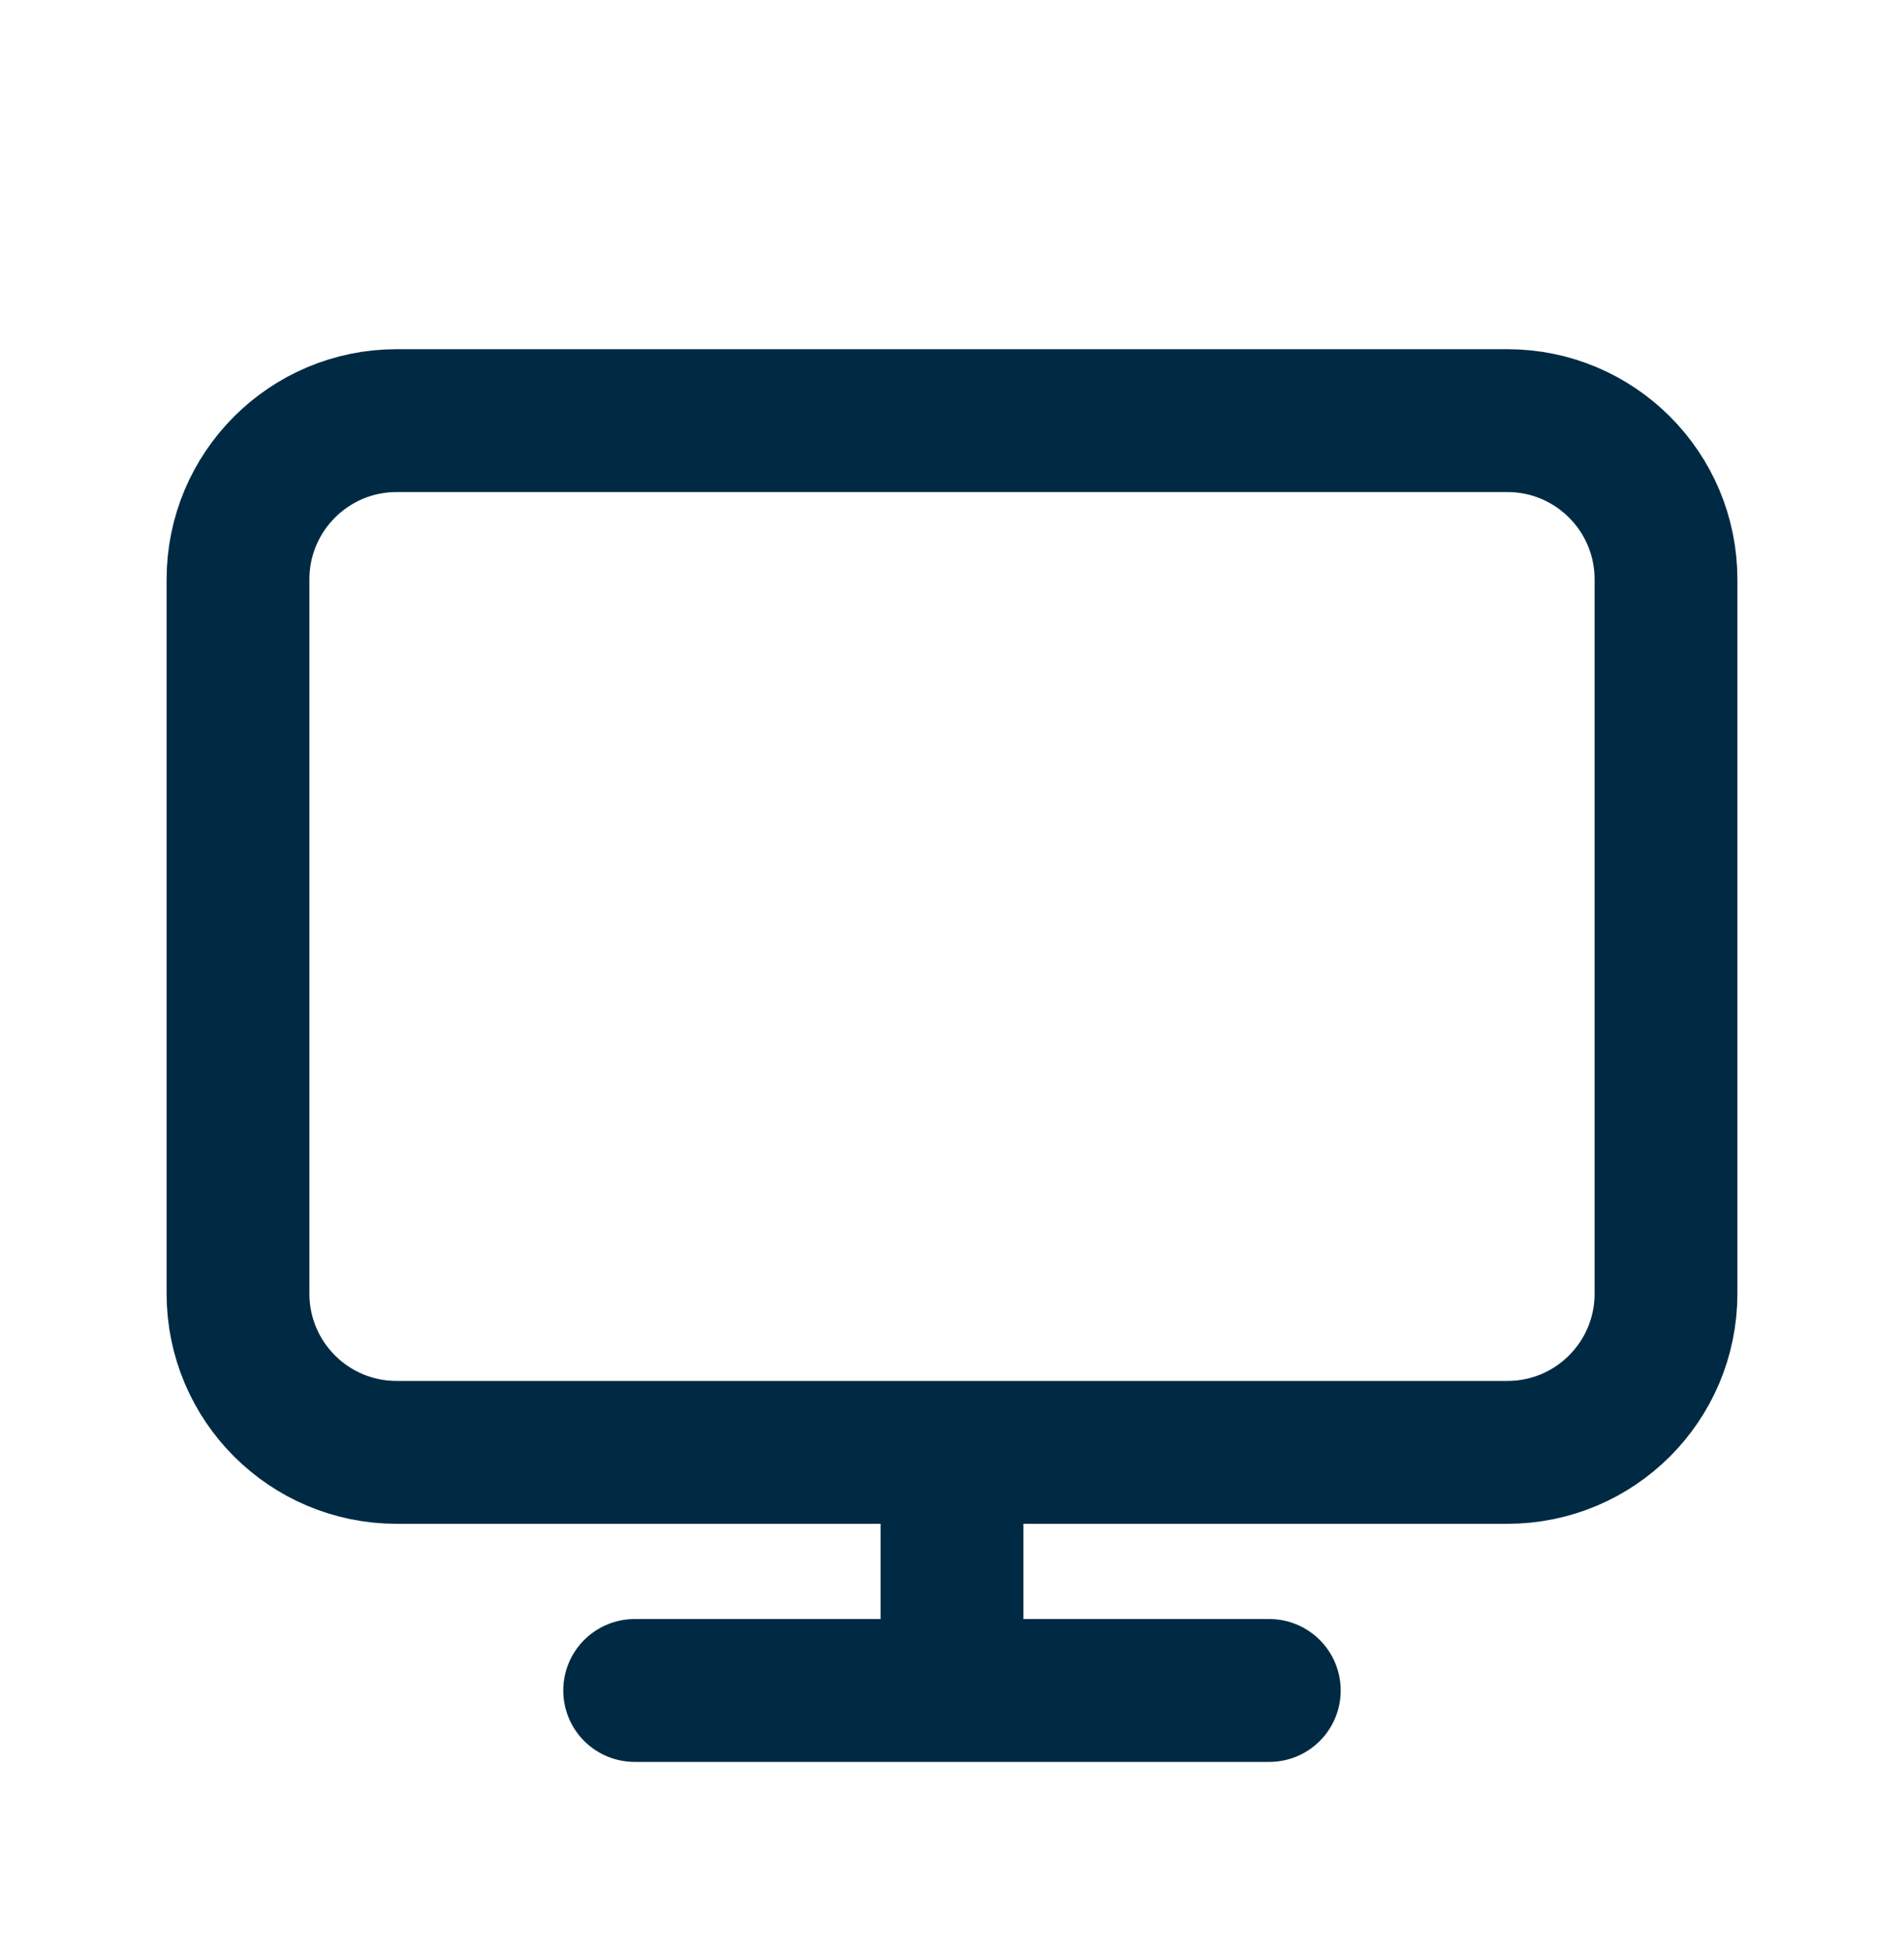 <svg width="40" height="41" viewBox="0 0 40 41" fill="none" xmlns="http://www.w3.org/2000/svg">
<path d="M31.667 8.833H8.333C6.492 8.833 5 10.326 5 12.167V27.167C5 29.008 6.492 30.5 8.333 30.5H31.667C33.508 30.5 35 29.008 35 27.167V12.167C35 10.326 33.508 8.833 31.667 8.833Z" stroke="#002A43" stroke-width="3" stroke-linecap="round" stroke-linejoin="round"/>
<path d="M20 30.5V35.5" stroke="#002A43" stroke-width="3"/>
<path d="M13.333 35.5H26.666" stroke="#002A43" stroke-width="3" stroke-linecap="round" stroke-linejoin="round"/>
</svg>

